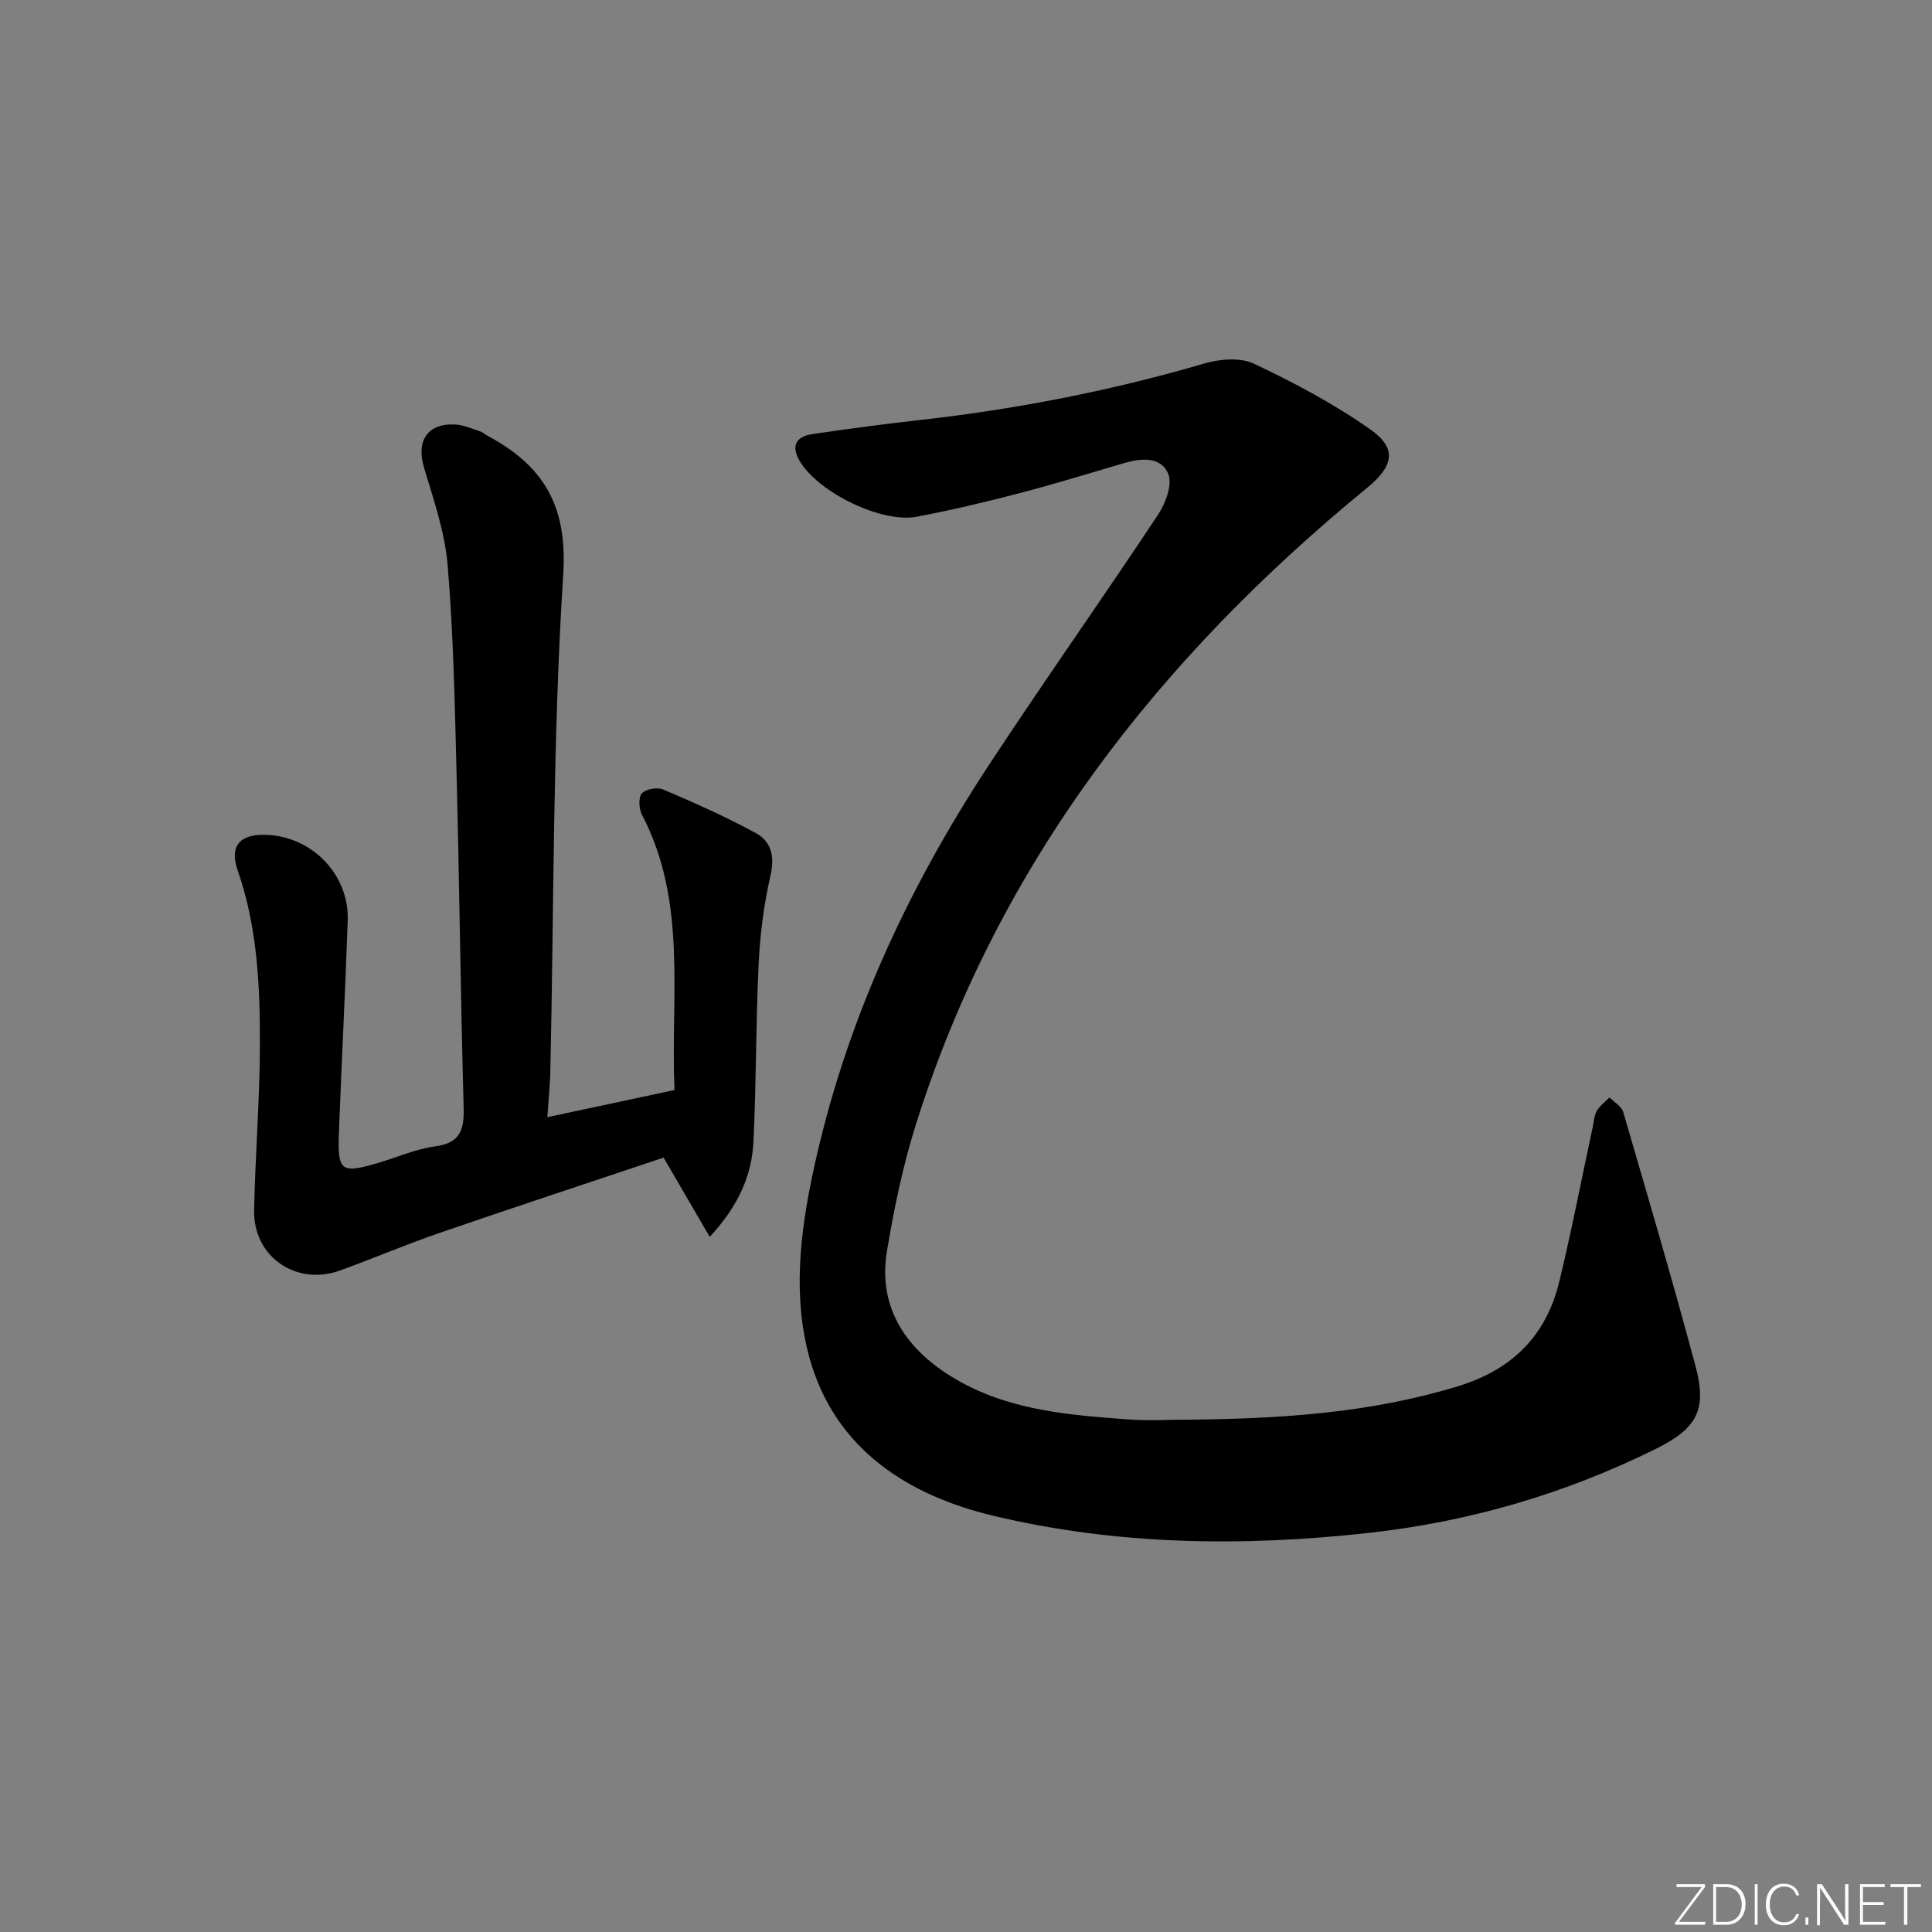 <svg enable-background="new 0 0 400 400" viewBox="0 0 400 400" xmlns="http://www.w3.org/2000/svg"><rect x="0" y="0" width="400" height="400" fill="#808080" stroke="none"/><g fill="#fafbfc"><path d="m346.9 398 5.4-7.3h-5.2v-.6h5.9v.6l-5.4 7.2h5.5l-.1.6h-6.2v-.5z"/><path d="m354.7 390.1h2.8c2.3 0 3.9 1.6 3.9 4.1s-1.6 4.3-3.9 4.3h-2.8zm.6 7.8h2c2.2 0 3.3-1.6 3.3-3.6 0-1.8-1-3.6-3.3-3.6h-2z"/><path d="m363.9 390.1v8.4h-.6v-8.4z"/><path d="m372.5 396.3c-.4 1.3-1.4 2.3-3.2 2.3-2.4 0-3.7-1.9-3.7-4.3 0-2.3 1.2-4.3 3.7-4.3 1.8 0 2.9 1 3.2 2.4h-.6c-.4-1.1-1.1-1.8-2.5-1.8-2.1 0-3 1.9-3 3.7s.9 3.7 3 3.7c1.4 0 2.1-.7 2.5-1.7z"/><path d="m373.8 398.5v-1.5h.6v1.5z"/><path d="m376.2 398.5v-8.4h1c1.3 2 4.4 6.7 4.9 7.6-.1-1.2-.1-2.4-.1-3.8v-3.8h.7v8.4h-.9c-1.2-1.9-4.4-6.8-5-7.7.1 1.1 0 2.3 0 3.9v3.9h-.6z"/><path d="m390 394.4h-4.3v3.5h4.7l-.1.6h-5.2v-8.4h5.1v.6h-4.5v3.1h4.3z"/><path d="m394.2 390.7h-2.8v-.6h6.3v.6h-2.8v7.8h-.7z"/></g><path d="m246.6 293.92c18.64-.2 37.11-1.38 55.16-6.88 11.3-3.44 18.34-10.45 21.07-21.68 2.57-10.61 4.63-21.35 6.93-32.03.24-1.13.3-2.39.85-3.34.63-1.07 1.72-1.87 2.62-2.78.97.99 2.48 1.82 2.83 2.99 5.11 17.51 10.26 35.01 14.98 52.63 2.43 9.07.31 12.92-8.25 17.16-18.77 9.29-38.5 15.06-59.4 17.38-26.18 2.91-52.29 2.54-77.79-3.56-17.45-4.17-32.66-13.66-37.95-32.49-3.58-12.76-2.03-26.02.75-38.93 6.54-30.45 19.39-58.23 36.42-84.12 11.42-17.37 23.44-34.36 34.93-51.69 1.57-2.36 3.02-6.27 2.12-8.47-1.5-3.65-5.64-3.26-9.22-2.21-7.16 2.1-14.29 4.31-21.51 6.19-7.05 1.84-14.15 3.53-21.31 4.89-7.26 1.39-20.25-4.96-24.17-11.38-1.92-3.14-1-5.19 2.51-5.72 7.38-1.1 14.79-2.08 22.21-2.91 19.99-2.24 39.64-6.06 58.96-11.71 3.2-.94 7.45-1.3 10.28.04 8.34 3.95 16.61 8.33 24.14 13.64 5.57 3.92 4.73 7.6-.7 12.05-43.22 35.4-76.46 77.93-93.45 131.87-2.68 8.5-4.5 17.33-5.97 26.14-1.92 11.48 3.66 20.74 15.28 27.14 10.82 5.96 22.77 6.85 34.7 7.74 4.3.31 8.65.04 12.98.04z" fill="#010000"/><path d="m113.32 231.3c9.11-1.94 17.47-3.73 26.33-5.62-.85-19.35 2.74-38.85-6.73-56.98-.64-1.23-.78-3.59-.03-4.44.8-.91 3.21-1.32 4.42-.8 6.52 2.78 13.03 5.65 19.24 9.06 3.07 1.68 3.89 4.74 2.99 8.65-1.36 5.95-2.16 12.09-2.46 18.19-.6 12.29-.49 24.62-1.08 36.91-.34 7.12-3.13 13.43-9.06 19.81-3.31-5.68-6.22-10.69-9.55-16.41-15.13 5.07-30.86 10.25-46.52 15.64-6.9 2.37-13.63 5.26-20.5 7.74-9.09 3.27-17.96-2.89-17.76-12.5.24-11.47 1.18-22.94 1.2-34.41.02-12.12-.52-24.22-4.59-35.9-1.78-5.1.43-7.58 5.85-7.4 9.53.31 17.24 8.23 16.92 17.73-.5 14.62-1.26 29.23-1.82 43.85-.31 8.1.4 8.61 7.99 6.39 3.98-1.16 7.86-2.92 11.92-3.46 5.27-.7 6.04-3.48 5.91-8.1-.63-23.13-.88-46.26-1.47-69.39-.36-14.29-.65-28.61-1.84-42.84-.57-6.82-2.9-13.56-4.89-20.19-1.67-5.58.72-9.3 6.56-8.93 1.76.11 3.49.92 5.21 1.47.46.15.83.55 1.27.79 11.54 6.17 16.71 14.32 15.78 28.81-2.19 34.01-1.9 68.18-2.66 102.28-.04 3.1-.37 6.2-.63 10.05z" fill="#010000"/></svg>